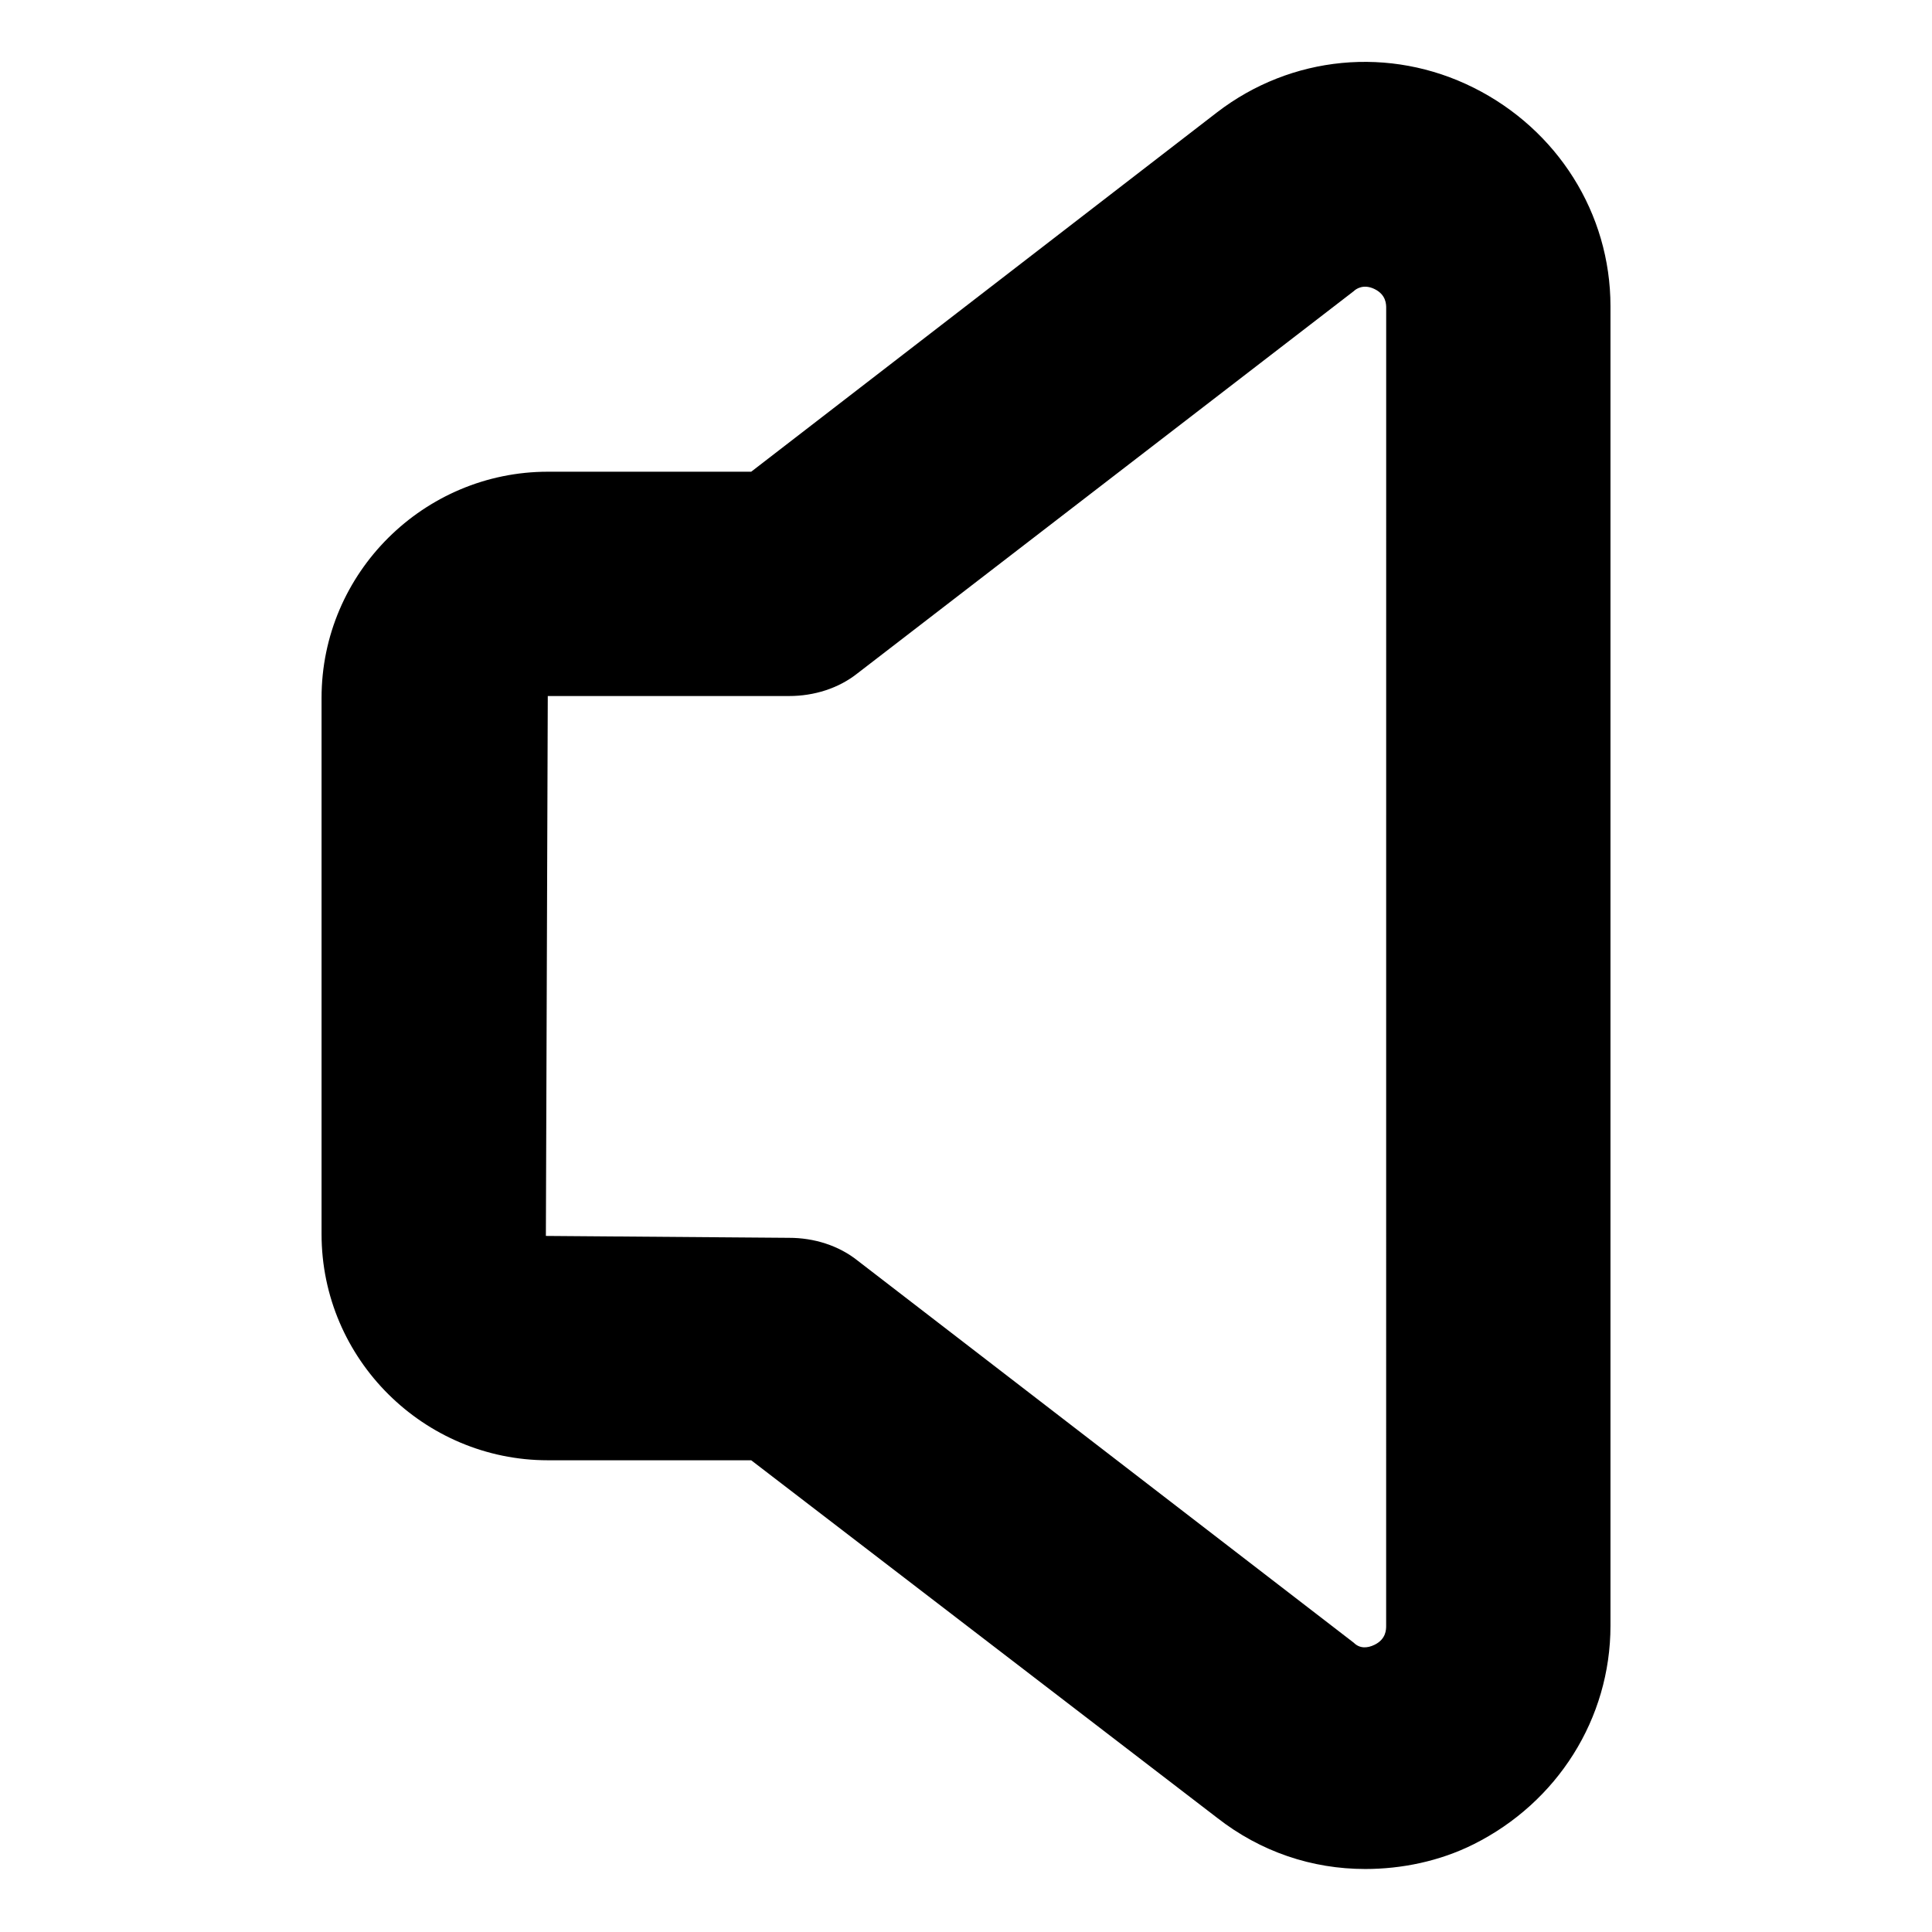 <?xml version="1.0" encoding="UTF-8"?>
<!-- Uploaded to: SVG Repo, www.svgrepo.com, Generator: SVG Repo Mixer Tools -->
<svg fill="#000000" width="800px" height="800px" version="1.1" viewBox="144 144 512 512" xmlns="http://www.w3.org/2000/svg">
 <path d="m534.52 167.24c-22.168-11.082-48.367-8.566-68.016 6.551l-123.43 95.219h-53.906c-32.746 0-59.953 26.703-59.953 59.953v142.07c0 33.25 27.207 59.953 59.953 59.953h53.906l123.43 94.715c11.586 9.07 25.191 13.602 39.297 13.602 9.574 0 19.648-2.016 28.719-6.551 22.168-11.082 36.273-33.25 36.273-57.938v-349.64c0-24.688-14.105-46.852-36.273-57.938zm-23.176 407.58c0 1.008 0 3.527-3.023 5.039-2.016 1.008-4.031 1.008-5.543-0.504l-131.49-101.27c-5.039-4.031-11.586-6.047-18.137-6.047l-64.488-0.504 0.504-143.08h63.984c6.551 0 13.098-2.016 18.137-6.047l131.5-101.27c0.504-0.504 2.519-2.016 5.543-0.504 3.023 1.512 3.023 4.031 3.023 5.039z"/>
</svg>